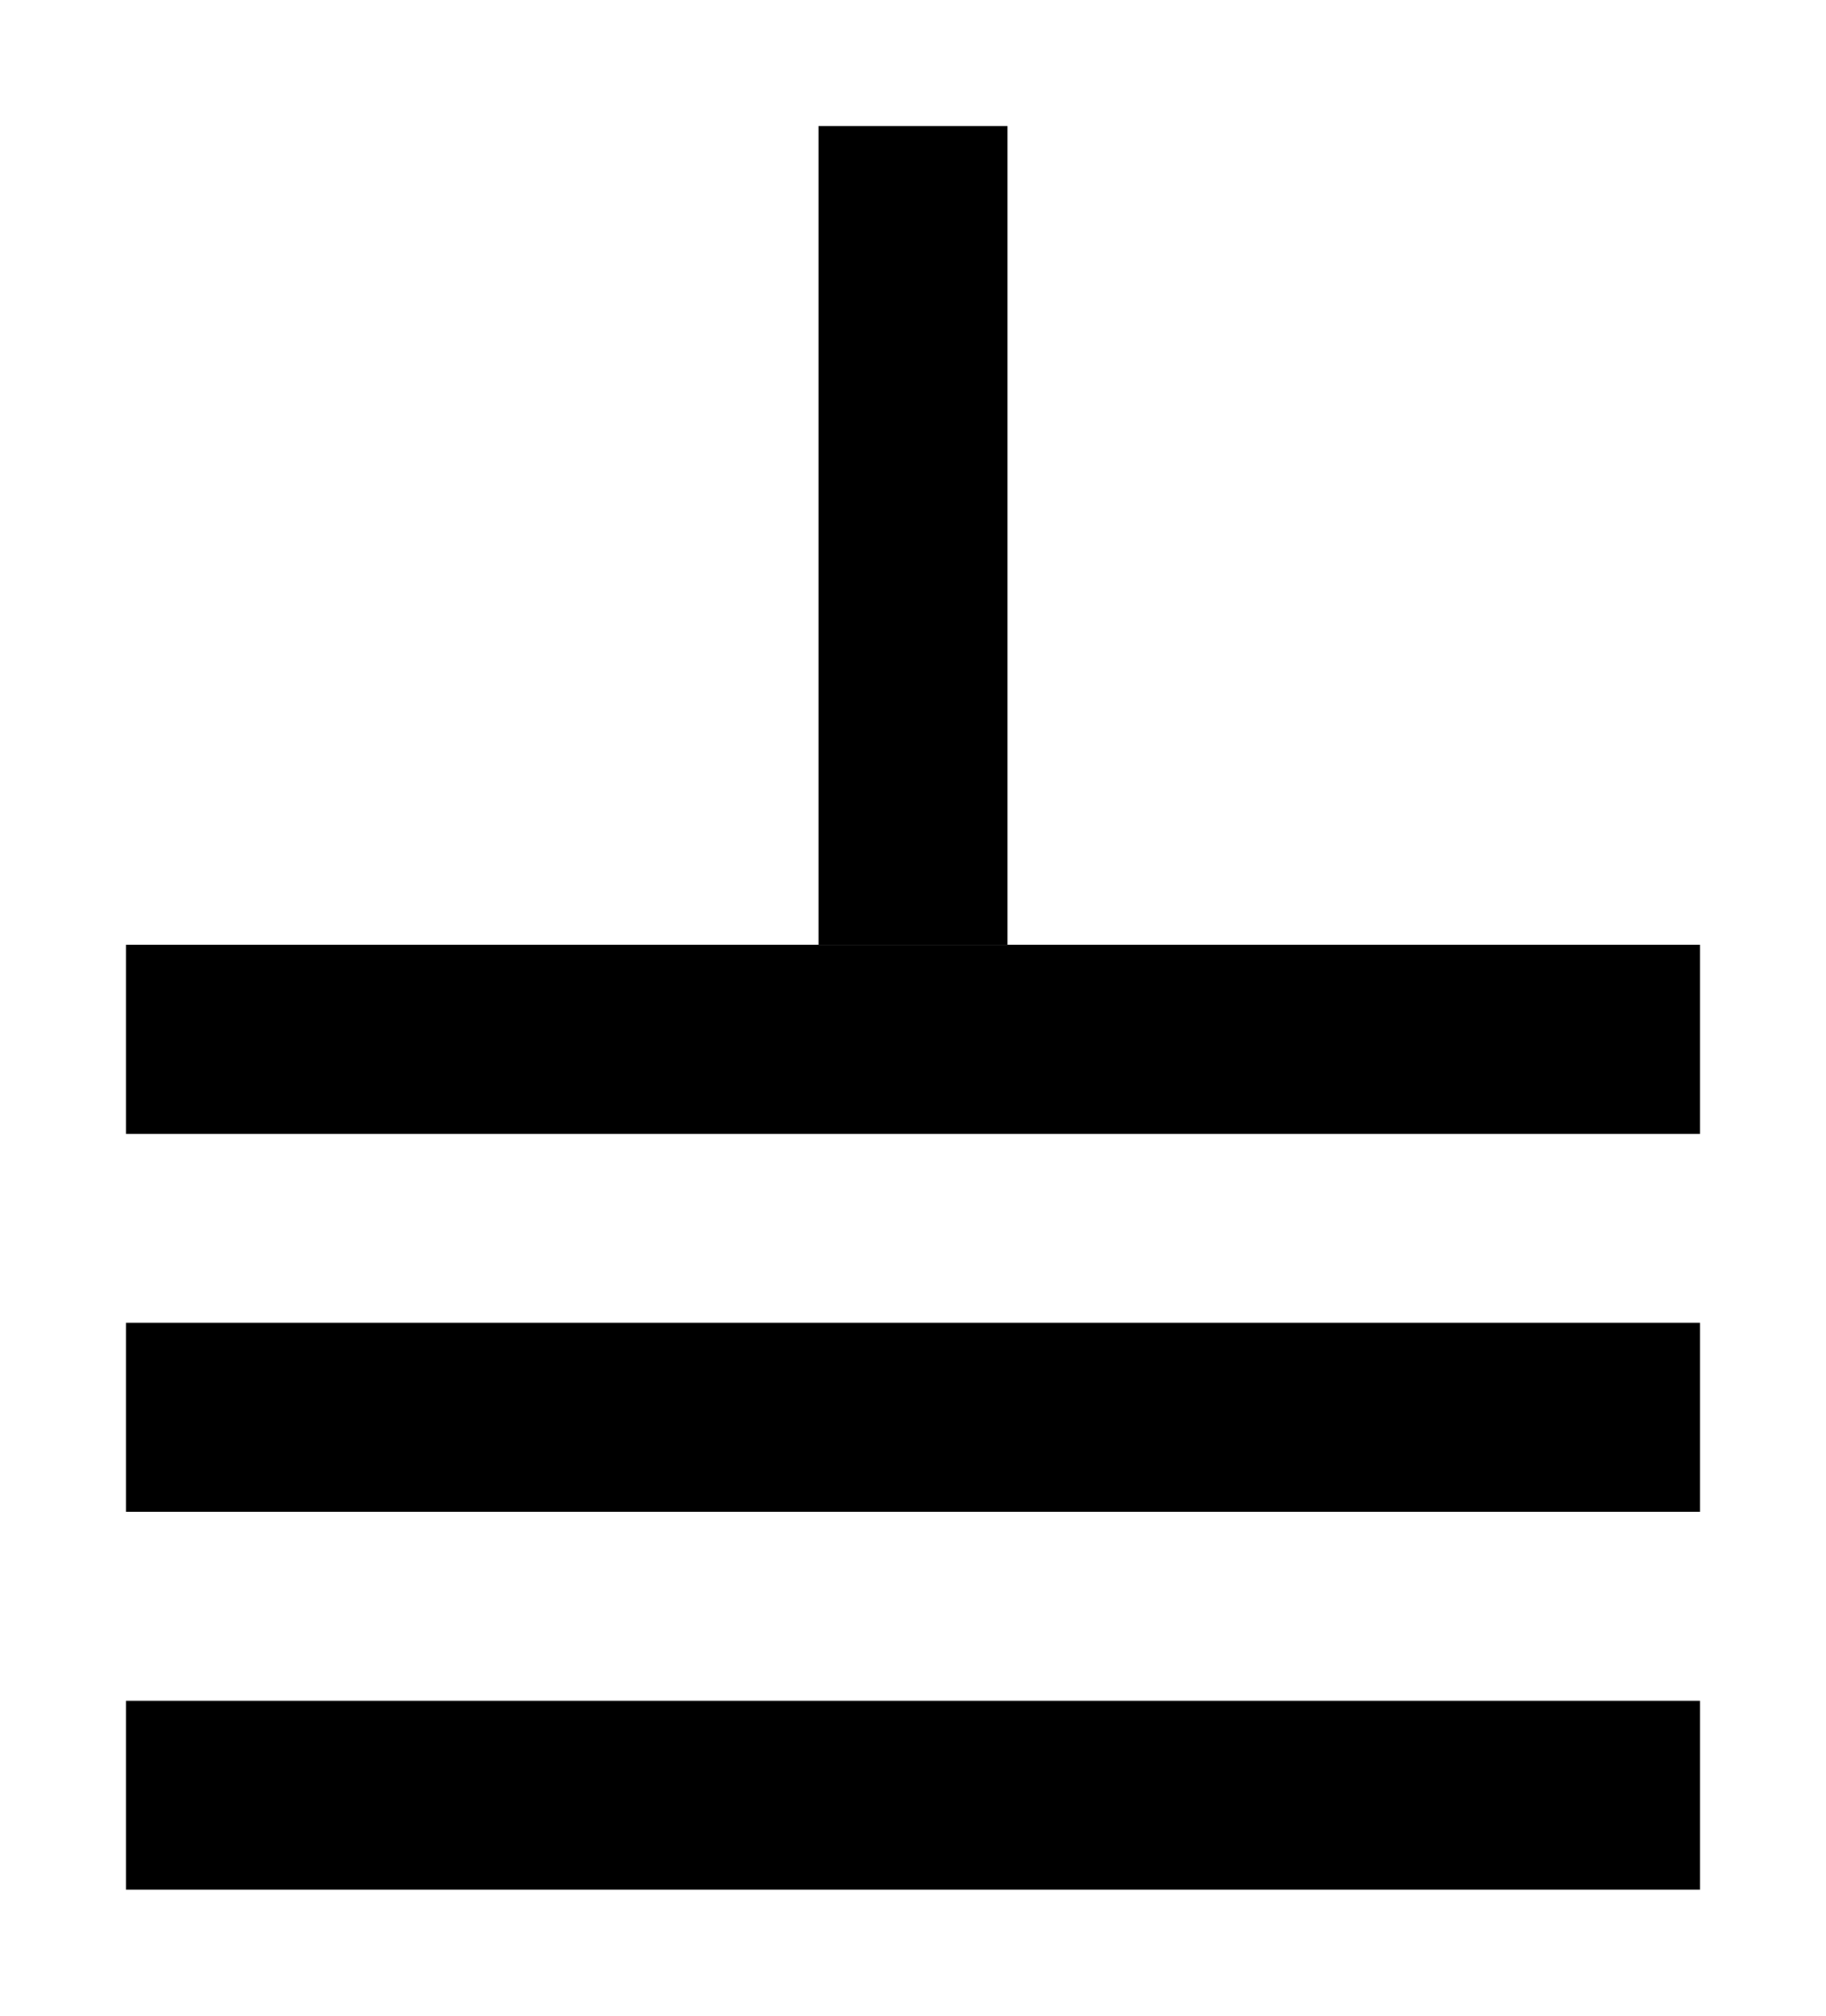 ﻿<?xml version="1.0" encoding="UTF-8"?>
<svg xmlns="http://www.w3.org/2000/svg" width="29" height="32">
    <rect x="13" y="2" width="3" height="13"/>
    <rect x="2" y="15" width="25" height="3"/>
    <rect x="2" y="21" width="25" height="3"/>
    <rect x="2" y="27" width="25" height="3"/>
</svg>

